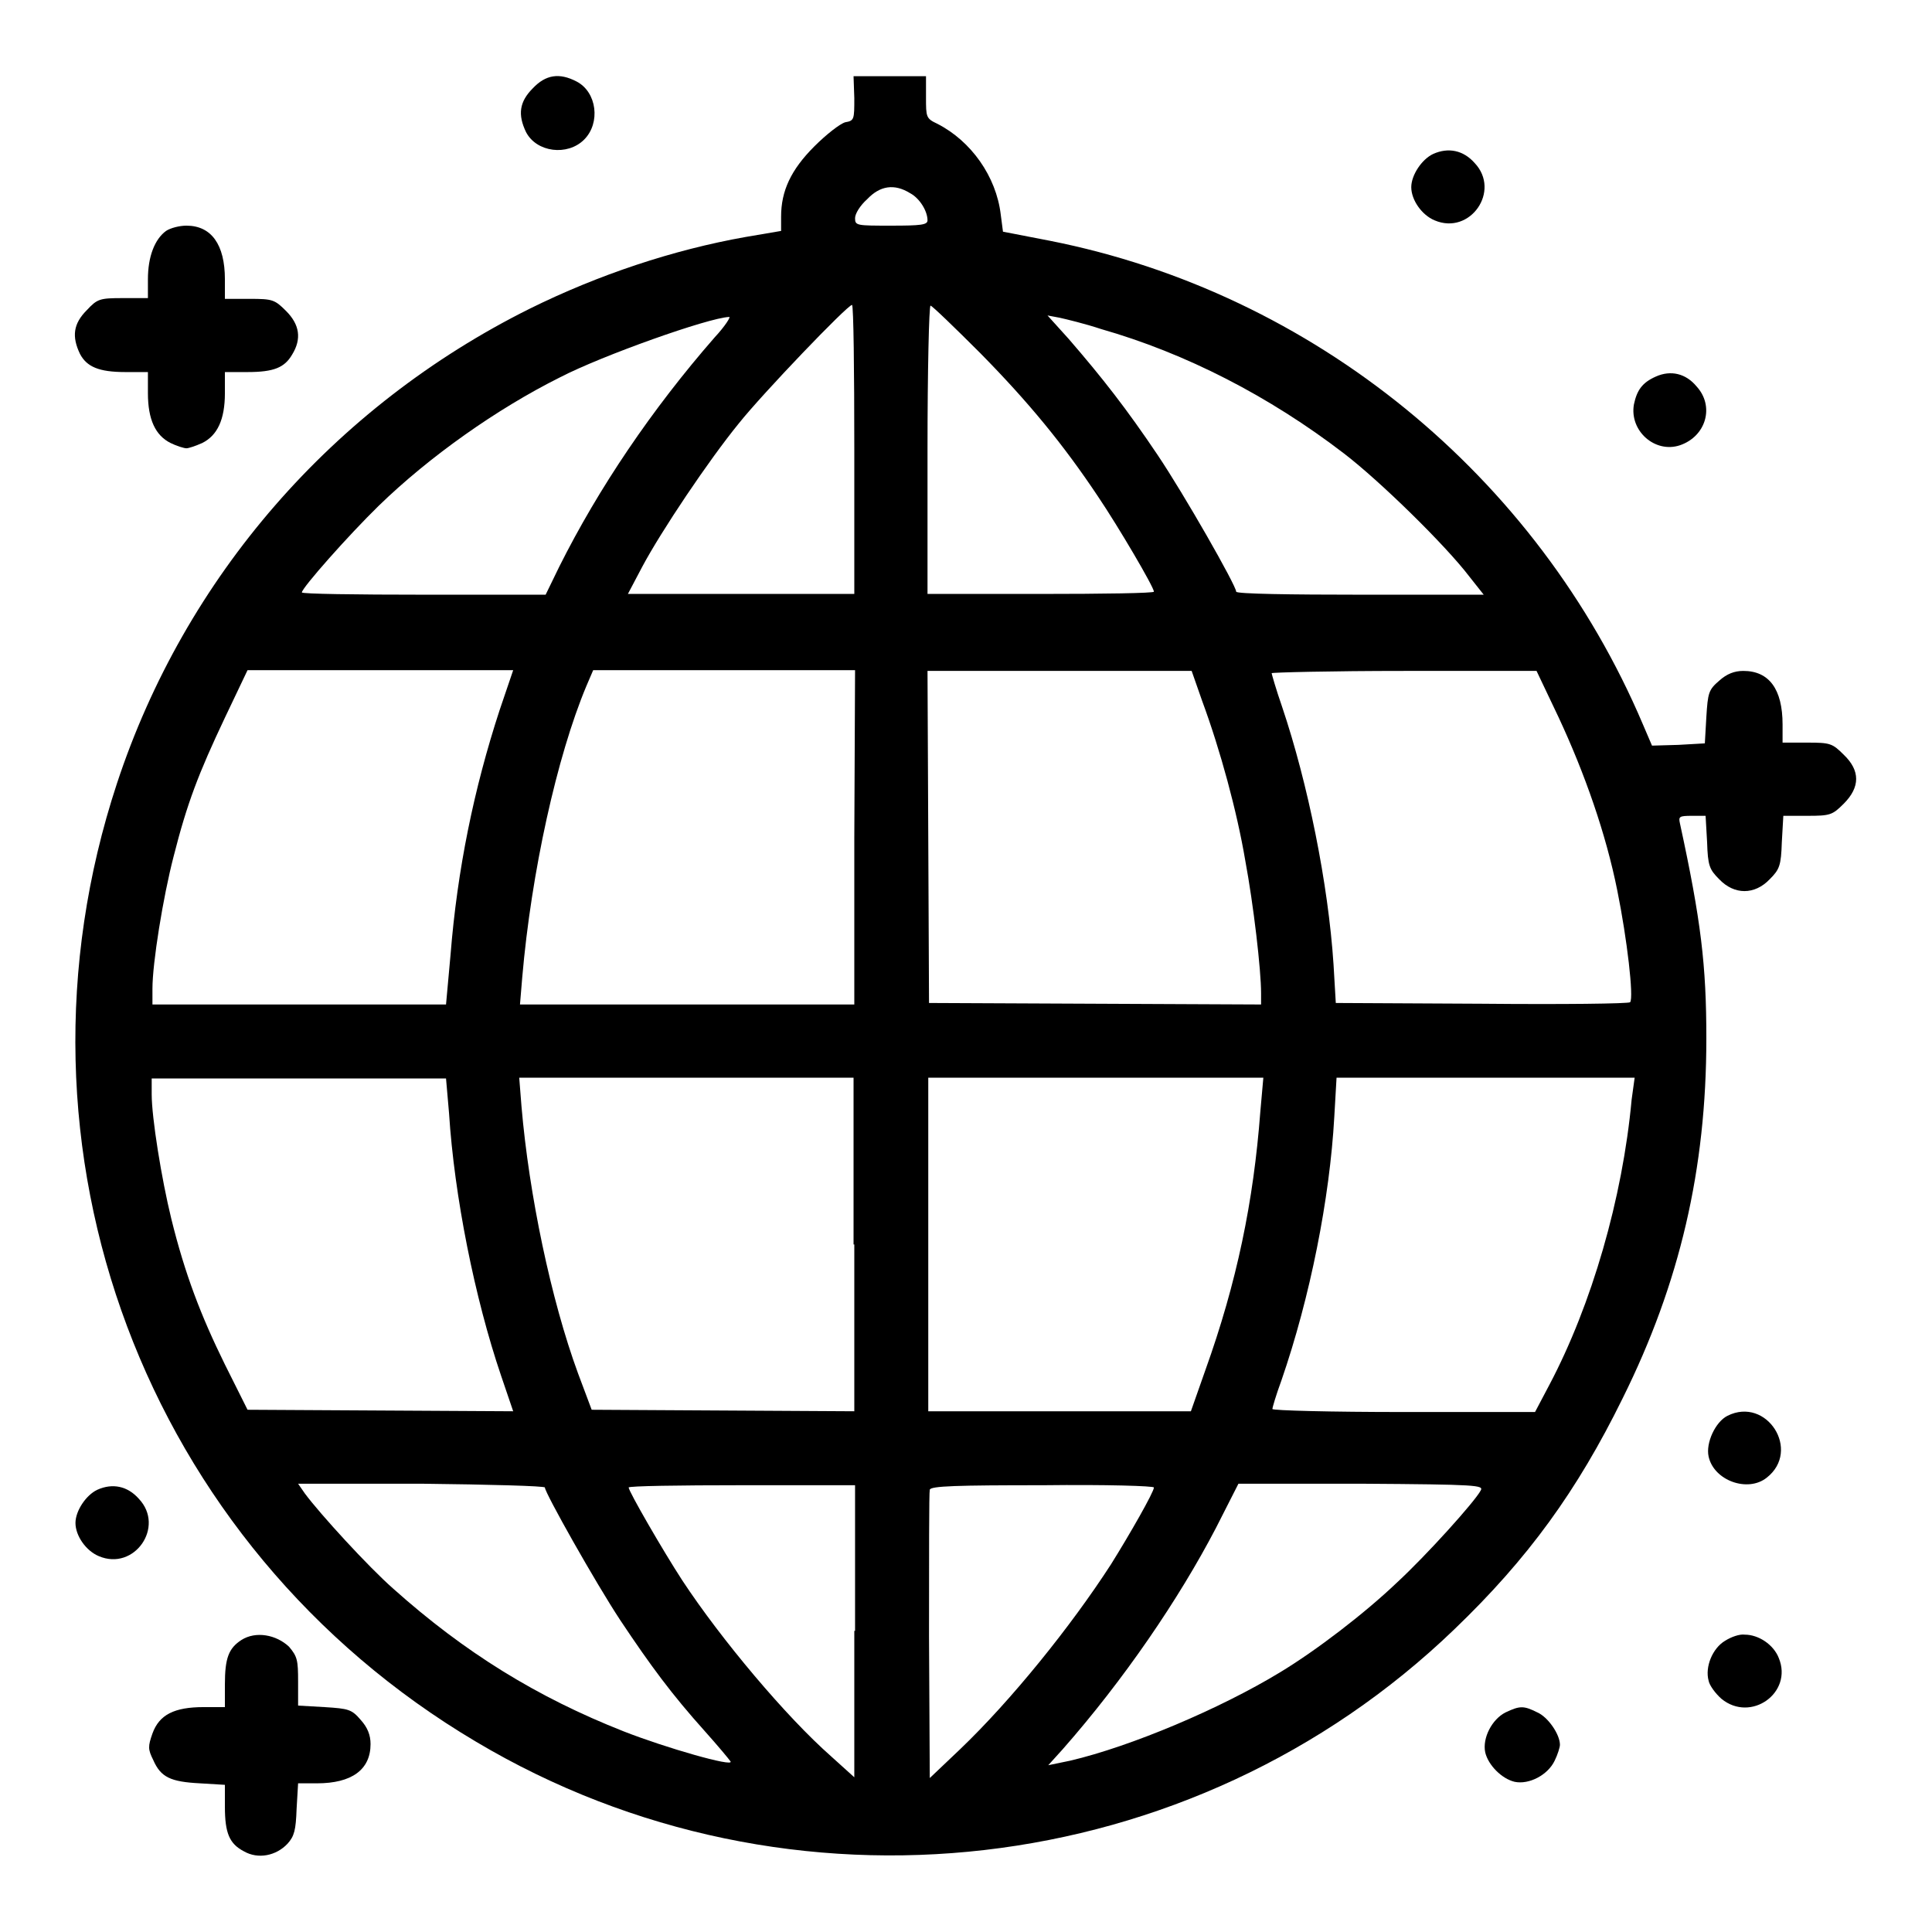 <?xml version="1.0" encoding="utf-8"?>
<!-- Svg Vector Icons : http://www.onlinewebfonts.com/icon -->
<!DOCTYPE svg PUBLIC "-//W3C//DTD SVG 1.1//EN" "http://www.w3.org/Graphics/SVG/1.1/DTD/svg11.dtd">
<svg version="1.1" xmlns="http://www.w3.org/2000/svg" xmlns:xlink="http://www.w3.org/1999/xlink" x="0px" y="0px" viewBox="0 0 256 256" enable-background="new 0 0 256 256" xml:space="preserve">
<g><g><g><path fill="#000000" d="M70.6,11.7c-1.8,1.8-2,3.5-0.9,5.8c1.4,2.7,5.5,3.2,7.7,1c2.2-2.2,1.7-6.3-1-7.7C74.1,9.6,72.3,9.9,70.6,11.7z"/><path fill="#000000" d="M113.2,13c0,2.8,0,3-1.2,3.2c-0.7,0.2-2.5,1.6-4.1,3.2c-3.1,3.1-4.4,5.9-4.4,9.3v1.9l-4.7,0.8c-9.6,1.7-19.5,5-28.6,9.5c-26.1,13-45.7,35.6-54.7,62.9c-16,48.5,3.7,101,47.6,127c41.5,24.7,94.9,18.5,129.6-14.9c9.8-9.4,16.3-18.4,22.3-30.6c7.6-15.3,11.1-30.4,11.1-47.7c0-9.7-0.7-15.6-3.5-28.5c-0.2-0.9-0.1-1,1.6-1h1.8l0.2,3.5c0.1,3.1,0.3,3.6,1.6,4.9c2,2.1,4.7,2.1,6.7,0c1.3-1.3,1.5-1.8,1.6-4.9l0.2-3.5h3.2c3,0,3.3-0.1,4.8-1.6c2.2-2.2,2.2-4.4,0-6.5c-1.5-1.5-1.8-1.6-4.8-1.6h-3.3V96c0-4.7-1.8-7.1-5.2-7.1c-1.2,0-2.2,0.4-3.2,1.3c-1.4,1.2-1.5,1.6-1.7,4.8l-0.2,3.5l-3.5,0.2l-3.5,0.1l-1.2-2.8c-14-33-43.7-57.2-78.6-64.1l-6.2-1.2l-0.3-2.3c-0.6-5-3.9-9.7-8.4-12c-1.5-0.7-1.5-0.9-1.5-3.5v-2.8h-4.8h-4.8L113.2,13L113.2,13z M120.6,25.6c1.3,0.7,2.3,2.4,2.3,3.6c0,0.6-0.9,0.7-4.8,0.7c-4.6,0-4.8,0-4.8-1c0-0.6,0.7-1.7,1.6-2.5C116.6,24.6,118.5,24.3,120.6,25.6z M113.2,59.6v19.1h-15h-15l1.9-3.6c2.5-4.7,8.8-14.1,12.8-19c3.1-3.9,14.4-15.7,15-15.7C113.1,40.5,113.2,49.1,113.2,59.6z M129.9,46.8c6.4,6.5,11,12.1,15.6,19c2.7,4,7.4,12,7.4,12.6c0,0.2-6.7,0.3-15,0.3h-15V59.6c0-10.5,0.2-19.1,0.4-19.1C123.5,40.5,126.5,43.4,129.9,46.8z M94.7,44.7c-8.3,9.5-15.4,20-20.6,30.4l-1.8,3.7H56.1c-8.9,0-16.1-0.1-16.1-0.3c0-0.6,6.2-7.6,10.2-11.5c6.7-6.5,15.6-12.8,24-17c5.6-2.9,19.7-7.9,22.4-8C96.9,41.9,96.1,43.2,94.7,44.7z M145.9,43.6c11.2,3.2,22.3,8.9,32.2,16.5c4.7,3.6,13.4,12.1,16.6,16.3l1.9,2.4h-16.4c-9,0-16.4-0.1-16.4-0.4c0-0.8-6.9-12.9-10.4-18.1c-4.1-6.1-7.3-10.2-11.8-15.4l-2.8-3.1l1.6,0.3C141.3,42.3,143.8,42.9,145.9,43.6z M66.2,94.1c-3.4,10.4-5.6,21.1-6.5,32.4l-0.6,6.6H39.6H20.2V131c0-3.4,1.4-12.1,2.8-17.5c1.8-7.1,3.3-11,6.8-18.4l3-6.3h17.6h17.6L66.2,94.1z M113.2,111v22.1H91.1H68.9l0.3-3.6c1.2-13.9,4.6-29.3,8.5-38.6l0.9-2.1H96h17.3L113.2,111L113.2,111z M159.3,92.9c2.4,6.5,4.6,14.6,5.7,21.1c1.1,5.9,2.1,14.5,2.1,17.6v1.5l-22-0.1l-22-0.1l-0.1-22l-0.1-22h17.5h17.5L159.3,92.9z M206.5,95c3.5,7.5,6.3,15.5,7.8,23c1.3,6.4,2.2,14.2,1.7,14.8c-0.2,0.2-9,0.3-19.7,0.2l-19.3-0.1l-0.3-5.1c-0.7-10.7-3.4-24-6.8-34.1c-0.8-2.3-1.4-4.4-1.4-4.5s7.9-0.3,17.6-0.3h17.5L206.5,95z M59.5,147.5c0.7,11,3.4,24.5,6.9,34.8L68,187l-17.6-0.1l-17.6-0.1l-3-6c-3.2-6.5-5.3-12-7.1-19.3c-1.3-5.3-2.6-13.4-2.6-16.5v-2.1h19.5h19.5L59.5,147.5z M113.2,164.9V187l-17.4-0.1l-17.4-0.1l-1.8-4.8c-3.6-9.8-6.5-23.7-7.5-35.4l-0.3-3.8h22.1h22.2V164.9z M167,147.3c-0.9,11.9-3.1,22.6-7.3,34.3l-1.9,5.4h-17.4h-17.4v-22.1v-22.1h22.2h22.2L167,147.3z M216.2,145.7c-1.2,13.1-5.3,27.2-10.9,37.8l-1.9,3.6h-17.4c-9.6,0-17.4-0.2-17.4-0.4c0-0.2,0.5-1.9,1.2-3.8c3.8-11,6.4-24.1,7-34.9l0.3-5.2h19.7h19.8L216.2,145.7z M72.2,197.1c0,0.7,6.7,12.6,10,17.6c4,6,6.8,9.8,11.2,14.7c1.7,1.9,3.2,3.7,3.4,4c0.5,0.8-8.6-1.8-14.2-4c-11.4-4.5-21-10.4-30.5-18.9c-3.3-2.9-9.7-9.9-11.7-12.6l-0.9-1.3h16.4C64.8,196.7,72.2,196.9,72.2,197.1z M113.2,216.1v19.4l-3.1-2.8c-5.9-5.2-14.5-15.4-19.7-23.3c-2.6-4-7.1-11.8-7.1-12.3c0-0.2,6.7-0.3,15-0.3h15V216.1L113.2,216.1z M152.9,197.1c0,0.6-3.2,6.2-5.7,10.2c-5.3,8.2-13.2,18-20,24.5l-4,3.8l-0.1-18.8c0-10.4,0-19.1,0.1-19.4c0.1-0.5,3.6-0.6,15-0.6C146.7,196.7,152.9,196.9,152.9,197.1z M196.2,197.5c-0.8,1.5-7.2,8.6-11.1,12.2c-4.3,4.1-10.7,9-15.5,11.9c-7.9,4.8-19.7,9.8-27.8,11.7l-2.9,0.6l1.9-2.1c8.1-9.2,15.4-19.9,20.3-29.3l3-5.9h16.3C195.9,196.7,196.6,196.8,196.2,197.5z"/><path fill="#000000" d="M189.9,20.4c-1.5,0.7-2.9,2.8-2.9,4.4c0,1.7,1.4,3.7,3.1,4.4c4.7,2,8.8-3.9,5.3-7.6C193.9,19.9,191.9,19.5,189.9,20.4z"/><path fill="#000000" d="M22,30.6c-1.5,1.1-2.4,3.4-2.4,6.4v2.5h-3.3c-3.1,0-3.4,0.1-4.8,1.6c-1.8,1.8-2,3.5-0.9,5.8c0.9,1.7,2.5,2.4,6,2.4h3v2.8c0,3.5,1,5.6,3,6.6c0.8,0.4,1.8,0.7,2.1,0.7c0.3,0,1.2-0.3,2.1-0.7c2-1,3-3.1,3-6.6v-2.8h3c3.5,0,4.9-0.6,5.9-2.3c1.3-2.1,1-4-0.8-5.8c-1.5-1.5-1.8-1.6-4.8-1.6h-3.3V37c0-4.6-1.8-7.1-5.1-7.1C23.8,29.9,22.6,30.2,22,30.6z"/><path fill="#000000" d="M219.4,49.9c-1.8,0.8-2.5,1.8-2.9,3.7c-0.6,3.5,2.8,6.5,6.1,5.4c3.5-1.2,4.6-5.2,2.2-7.8C223.4,49.5,221.4,49,219.4,49.9z"/><path fill="#000000" d="M228.9,187.6c-1.6,0.8-2.9,3.6-2.5,5.4c0.7,3.2,5.2,4.8,7.7,2.8C238.7,192.2,234.1,185,228.9,187.6z"/><path fill="#000000" d="M12.9,197.4c-1.5,0.7-2.9,2.8-2.9,4.4c0,1.7,1.4,3.7,3.1,4.4c4.7,2,8.8-3.9,5.3-7.6C16.9,196.9,14.9,196.5,12.9,197.4z"/><path fill="#000000" d="M32,217.3c-1.7,1.1-2.2,2.4-2.2,5.9v3H27c-3.9,0-5.9,1-6.8,3.5c-0.6,1.7-0.6,2.1,0.1,3.5c1,2.3,2.3,2.9,6.2,3.1l3.3,0.2v2.9c0,3.5,0.6,4.9,2.5,5.9c1.9,1.1,4.3,0.6,5.8-1c0.9-1,1.1-1.8,1.2-4.6l0.2-3.4h2.5c4.6,0,7.1-1.8,7.1-5.2c0-1.2-0.4-2.2-1.3-3.2c-1.2-1.4-1.6-1.5-4.8-1.7l-3.5-0.2v-3.2c0-2.8-0.1-3.3-1.2-4.6C36.6,216.6,33.9,216.1,32,217.3z"/><path fill="#000000" d="M228.6,217.4c-1.7,1-2.7,3.5-2.2,5.3c0.1,0.6,0.9,1.7,1.7,2.4c3.9,3.2,9.5-0.8,7.6-5.4c-0.7-1.8-2.7-3.1-4.5-3.1C230.5,216.5,229.4,216.9,228.6,217.4z"/><path fill="#000000" d="M199.5,226.9c-1.8,0.9-3.1,3.4-2.7,5.3c0.4,1.7,2.2,3.5,3.9,3.9c1.9,0.4,4.4-0.9,5.3-2.8c0.4-0.8,0.7-1.8,0.7-2.1c0-1.4-1.6-3.7-3-4.3C201.9,226,201.4,226,199.5,226.9z"/></g></g></g>
</svg>